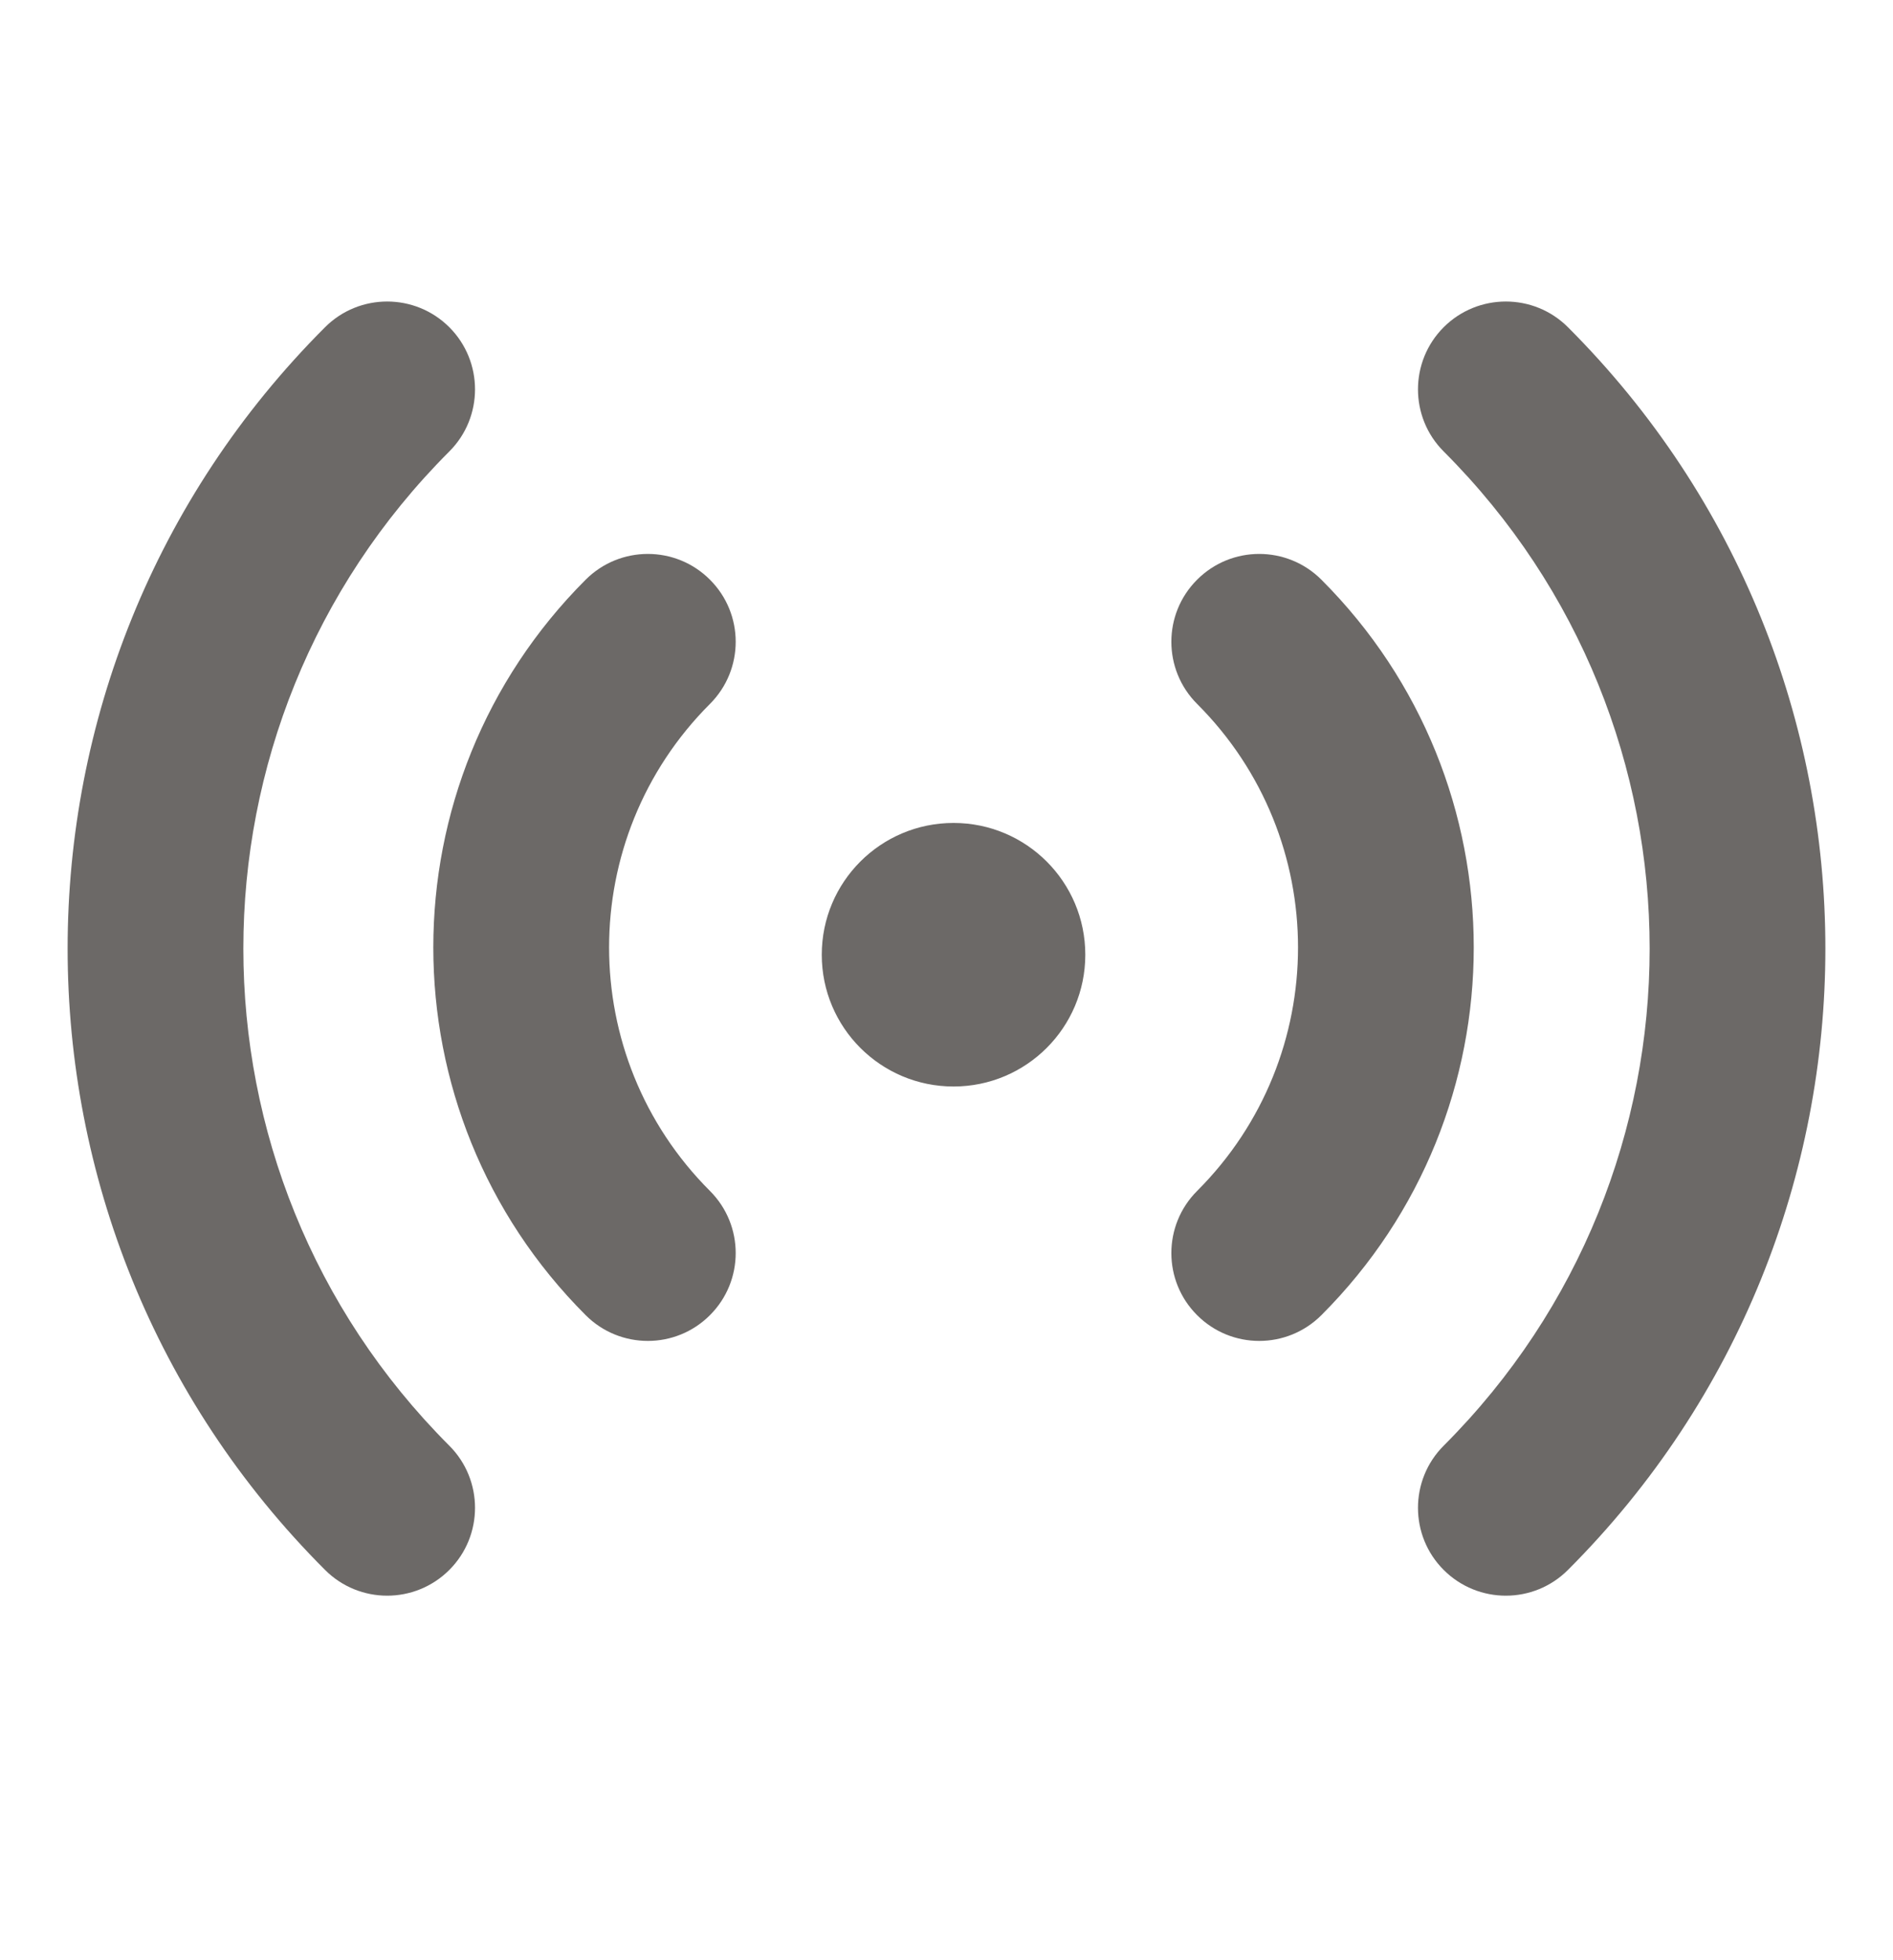 <svg width="28" height="29" viewBox="0 0 28 29" fill="none" xmlns="http://www.w3.org/2000/svg">
<path d="M6.646 4.841C7.153 5.349 7.153 6.172 6.646 6.679C2.584 10.741 2.584 17.326 6.646 21.388C7.153 21.896 7.153 22.719 6.646 23.226C6.138 23.734 5.315 23.734 4.808 23.226C-0.269 18.149 -0.269 9.918 4.808 4.841C5.315 4.334 6.138 4.334 6.646 4.841ZM23.192 4.841C28.269 9.918 28.269 18.149 23.192 23.226C22.685 23.734 21.862 23.734 21.354 23.226C20.847 22.719 20.847 21.896 21.354 21.388C25.416 17.326 25.416 10.741 21.354 6.679C20.847 6.172 20.847 5.349 21.354 4.841C21.862 4.334 22.685 4.334 23.192 4.841ZM10.501 8.576C11.009 9.083 11.009 9.906 10.501 10.414C8.512 12.403 8.512 15.63 10.501 17.619C11.009 18.127 11.009 18.95 10.501 19.457C9.994 19.965 9.171 19.965 8.663 19.457C5.658 16.452 5.658 11.581 8.663 8.576C9.171 8.068 9.994 8.068 10.501 8.576ZM19.545 8.576C22.55 11.581 22.55 16.452 19.545 19.457C19.037 19.965 18.214 19.965 17.707 19.457C17.199 18.95 17.199 18.127 17.707 17.619C19.697 15.63 19.697 12.403 17.707 10.414C17.199 9.906 17.199 9.083 17.707 8.576C18.214 8.068 19.037 8.068 19.545 8.576ZM14.104 12.175C15.181 12.175 16.053 13.048 16.053 14.125C16.053 15.201 15.181 16.074 14.104 16.074C13.027 16.074 12.155 15.201 12.155 14.125C12.155 13.048 13.027 12.175 14.104 12.175Z" fill="#6C6967"/>
</svg>
